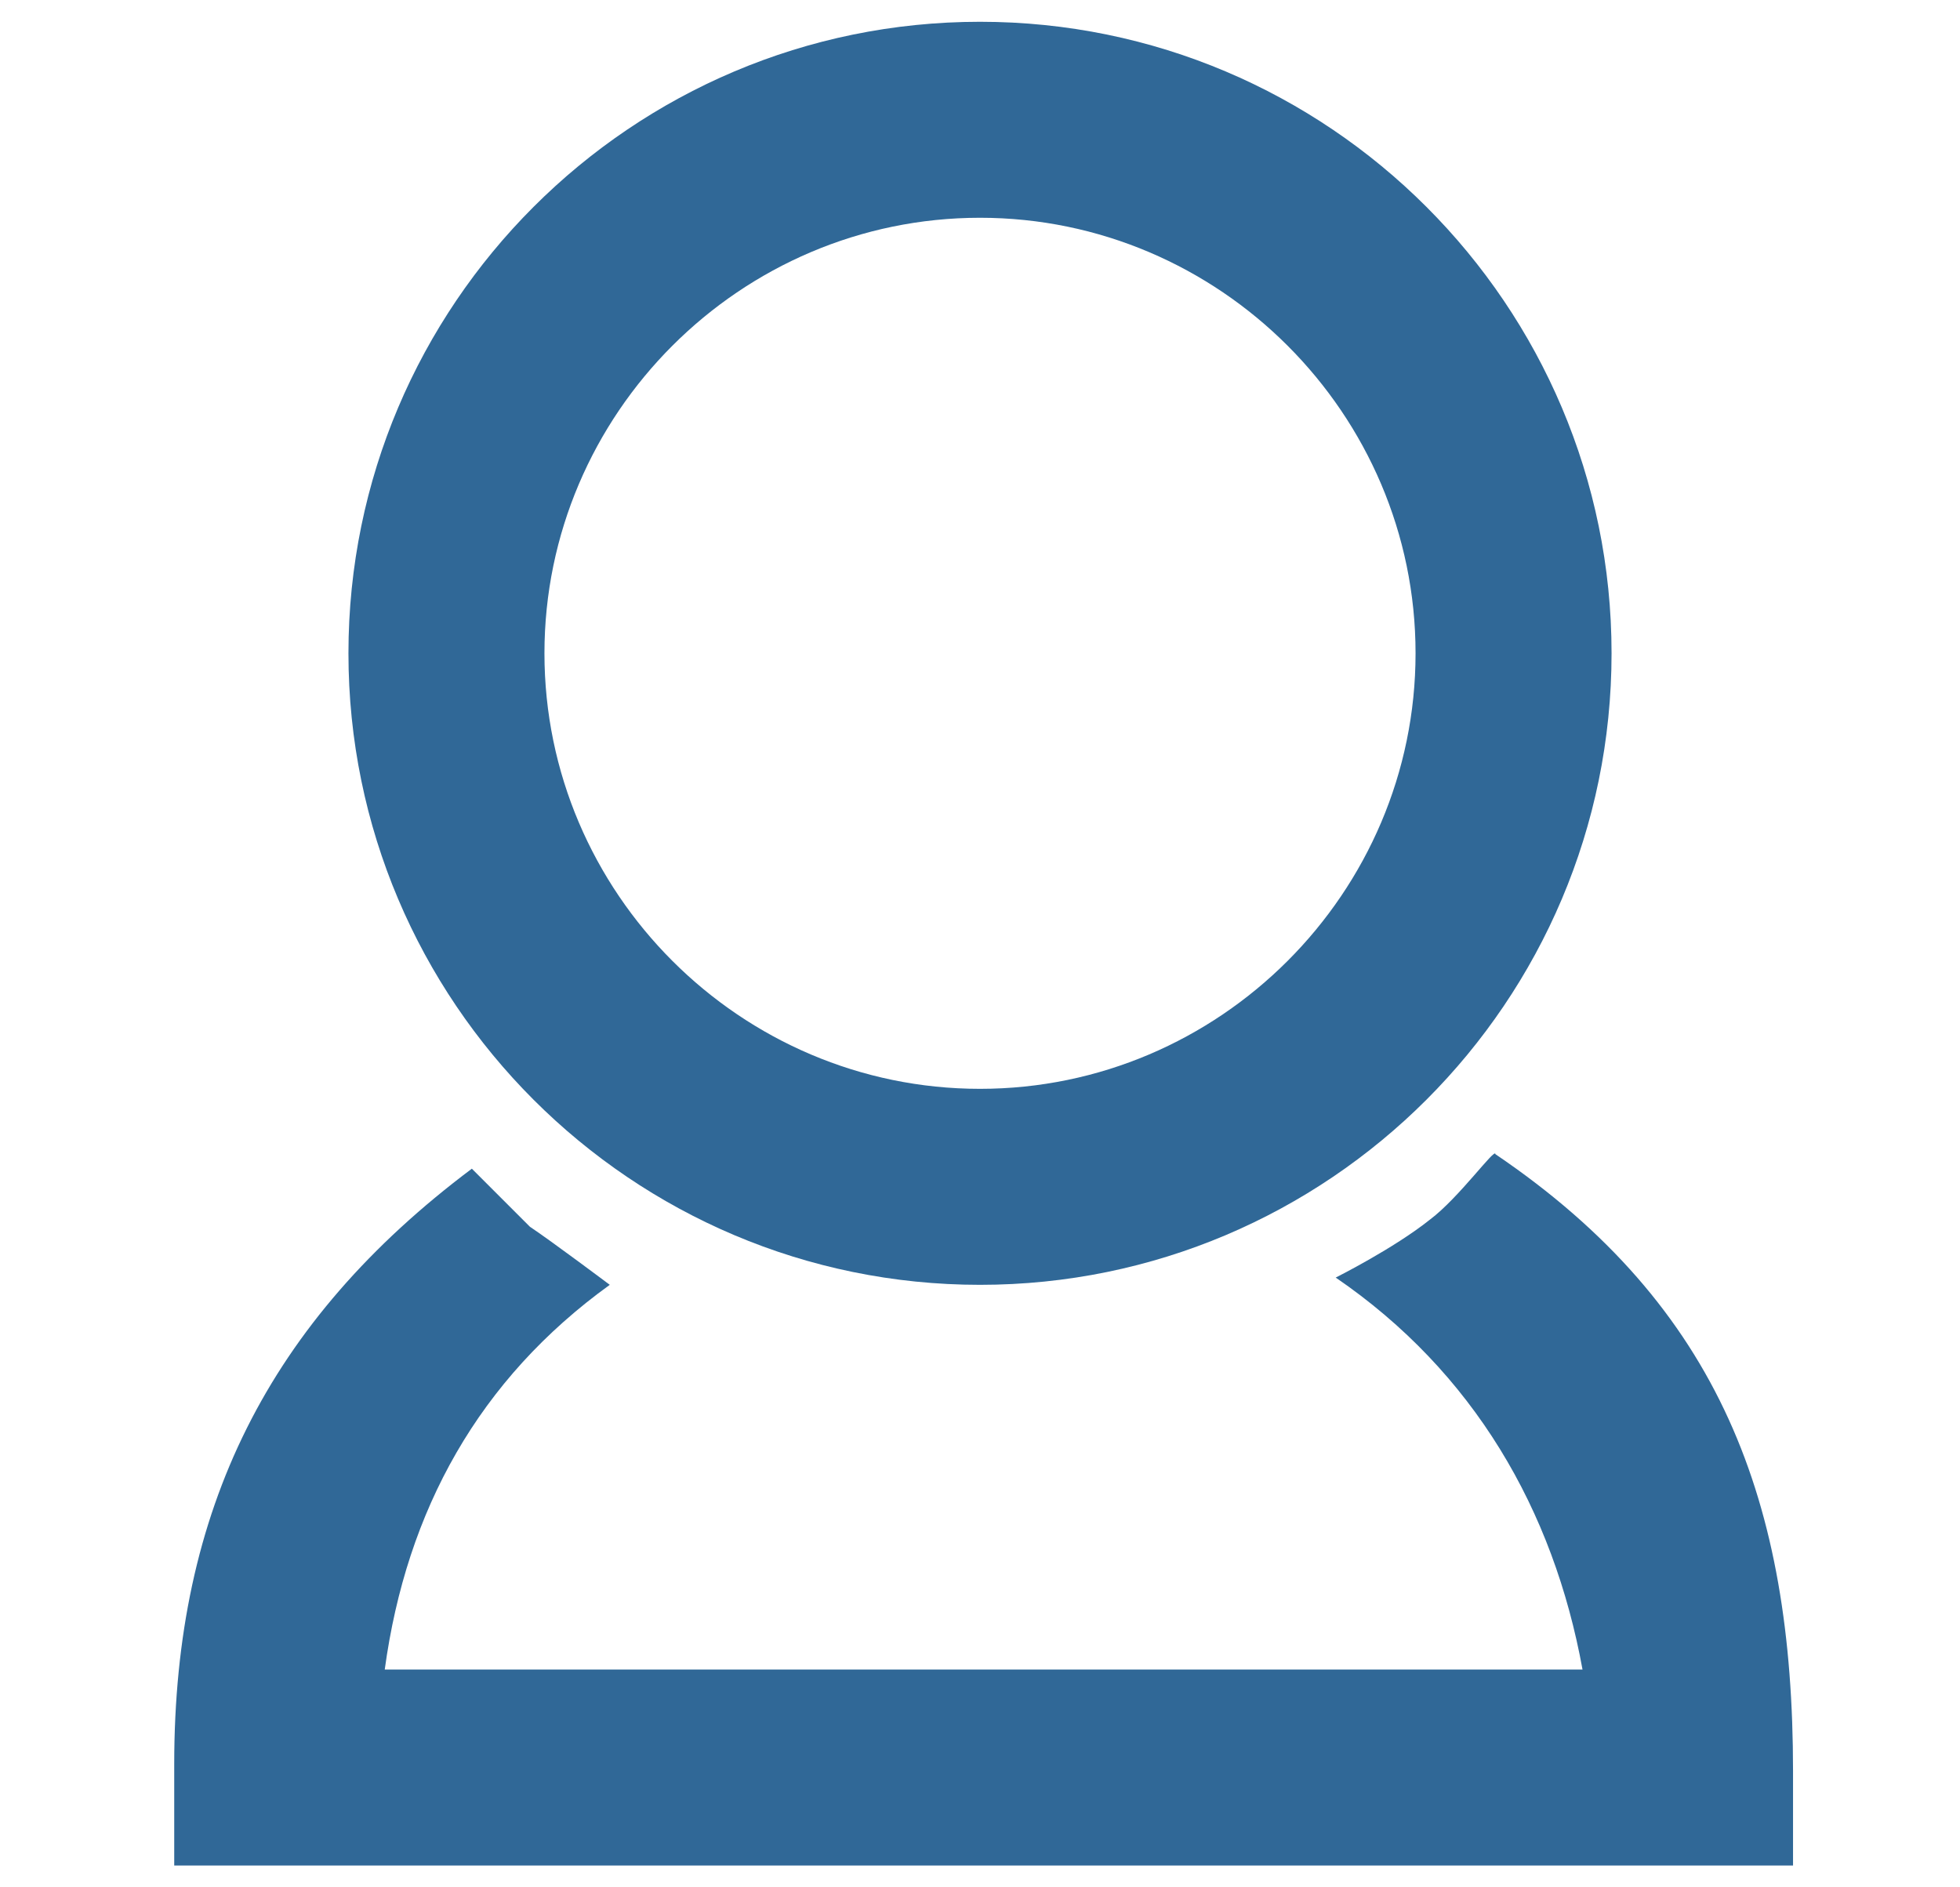 <?xml version="1.0" encoding="utf-8"?>
<!-- Generator: Adobe Illustrator 22.0.1, SVG Export Plug-In . SVG Version: 6.00 Build 0)  -->
<svg version="1.1" xmlns="http://www.w3.org/2000/svg" xmlns:xlink="http://www.w3.org/1999/xlink" x="0px" y="0px"
	 viewBox="0 0 27 26" style="enable-background:new 0 0 27 26;" xml:space="preserve">
<style type="text/css">
	.st0{display:none;}
	.st1{display:inline;}
	.st2{fill:#666666;}
	.st3{fill:#333333;}
	.st4{fill:none;stroke:#B3B3B3;stroke-width:6;stroke-miterlimit:10;}
	.st5{fill:#FFF200;}
	.st6{fill:#0072BC;}
	.st7{fill:none;}
	.st8{fill:#4D4D4D;}
	.st9{fill:#353A3D;}
	.st10{fill:#2E3335;}
	.st11{fill:#FFFFFF;stroke:#808080;stroke-width:0.911;stroke-miterlimit:10;}
	.st12{display:none;fill:none;stroke:#4D4D4D;stroke-width:1.659;stroke-miterlimit:10;}
	.st13{fill:none;stroke:#808080;stroke-width:2.696;stroke-miterlimit:10;}
	.st14{fill:#FFFFFF;stroke:#CCCCCC;stroke-width:0.581;stroke-miterlimit:10;}
	.st15{fill:#FFFFFF;stroke:#3ABF01;stroke-width:1.366;stroke-miterlimit:10;}
	.st16{fill:#3ABF01;}
	.st17{fill:#FA5A24;}
	.st18{fill:#FFEEE5;}
	.st19{display:none;fill:none;stroke:#306897;stroke-width:0.514;stroke-miterlimit:10;}
	.st20{display:none;fill:#306897;}
	.st21{display:none;fill:#808080;}
	.st22{fill:#FFFFFF;}
	.st23{fill:#F2F2F2;}
	.st24{opacity:0.8;}
	.st25{fill:#33698C;}
	.st26{opacity:0.8;fill:#FFFFFF;}
	.st27{fill:#4A7497;}
	.st28{display:none;fill:#FFFFFF;stroke:#999999;stroke-width:0.759;stroke-miterlimit:10;}
	.st29{fill:none;stroke:#FFFFFF;stroke-width:2;stroke-miterlimit:10;}
	.st30{fill:#FFFFFF;stroke:#999999;stroke-width:0.553;stroke-miterlimit:10;}
	.st31{fill:#999999;}
	.st32{clip-path:url(#SVGID_20_);}
	.st33{opacity:0.8;fill:#333333;}
	.st34{opacity:0.7;}
	.st35{fill:none;stroke:#FFFFFF;stroke-width:3;stroke-linecap:round;stroke-linejoin:round;stroke-miterlimit:10;}
	.st36{fill:url(#SVGID_21_);}
	.st37{fill:url(#SVGID_22_);}
	.st38{fill:url(#SVGID_23_);}
	.st39{fill:url(#SVGID_24_);}
	.st40{fill:url(#SVGID_25_);}
	.st41{fill:#B3B3B3;}
	.st42{fill:url(#SVGID_26_);}
	.st43{fill:url(#SVGID_27_);}
	.st44{fill:url(#SVGID_28_);}
	.st45{fill:url(#SVGID_29_);}
	.st46{fill:url(#SVGID_30_);}
	.st47{fill:url(#SVGID_31_);}
	.st48{fill:url(#SVGID_32_);}
	.st49{fill:url(#SVGID_33_);}
	.st50{fill:url(#SVGID_34_);}
	.st51{fill:url(#SVGID_35_);}
	.st52{fill:url(#SVGID_36_);}
	.st53{fill:url(#SVGID_37_);}
	.st54{fill:url(#SVGID_38_);}
	.st55{fill:url(#SVGID_39_);}
	.st56{fill:url(#SVGID_40_);}
	.st57{fill:url(#SVGID_41_);}
	.st58{fill:url(#SVGID_42_);}
	.st59{fill:url(#SVGID_43_);}
	.st60{fill:url(#SVGID_44_);}
	.st61{fill:url(#SVGID_45_);}
	.st62{fill:url(#SVGID_46_);}
	.st63{fill:url(#SVGID_47_);}
	.st64{fill:url(#SVGID_48_);}
	.st65{fill:url(#SVGID_49_);}
	.st66{fill:url(#SVGID_50_);}
	.st67{fill:url(#SVGID_51_);}
	.st68{fill:url(#SVGID_52_);}
	.st69{fill:url(#SVGID_53_);}
	.st70{fill:url(#SVGID_54_);}
	.st71{fill:url(#SVGID_55_);}
	.st72{fill:url(#SVGID_56_);}
	.st73{fill:url(#SVGID_57_);}
	.st74{fill:url(#SVGID_58_);}
	.st75{fill:url(#SVGID_59_);}
	.st76{fill:url(#SVGID_60_);}
	.st77{fill:url(#SVGID_61_);}
	.st78{fill:url(#SVGID_62_);}
	.st79{fill:url(#SVGID_63_);}
	.st80{fill:url(#SVGID_64_);}
	.st81{fill:url(#SVGID_65_);}
	.st82{fill:url(#SVGID_66_);}
	.st83{fill:url(#SVGID_67_);}
	.st84{fill:url(#SVGID_68_);}
	.st85{fill:url(#SVGID_69_);}
	.st86{fill:url(#SVGID_70_);}
	.st87{fill:url(#SVGID_71_);}
	.st88{fill:url(#SVGID_72_);}
	.st89{fill:url(#SVGID_73_);}
	.st90{fill:url(#SVGID_74_);}
	.st91{fill:url(#SVGID_75_);}
	.st92{fill:url(#SVGID_76_);}
	.st93{fill:url(#SVGID_77_);}
	.st94{fill:url(#SVGID_78_);}
	.st95{fill:url(#SVGID_79_);}
	.st96{fill:url(#SVGID_80_);}
	.st97{fill:url(#SVGID_81_);}
	.st98{fill:url(#SVGID_82_);}
	.st99{fill:url(#SVGID_83_);}
	.st100{fill:url(#SVGID_84_);}
	.st101{fill:url(#SVGID_85_);}
	.st102{fill:url(#SVGID_86_);}
	.st103{fill:url(#SVGID_87_);}
	.st104{fill:url(#SVGID_88_);}
	.st105{fill:url(#SVGID_89_);}
	.st106{fill:url(#SVGID_90_);}
	.st107{fill:url(#SVGID_91_);}
	.st108{fill:url(#SVGID_92_);}
	.st109{fill:url(#SVGID_93_);}
	.st110{fill:url(#SVGID_94_);}
	.st111{fill:url(#SVGID_95_);}
	.st112{fill:url(#SVGID_96_);}
	.st113{fill:url(#SVGID_97_);}
	.st114{fill:url(#SVGID_98_);}
	.st115{fill:url(#SVGID_99_);}
	.st116{fill:url(#SVGID_100_);}
	.st117{fill:url(#SVGID_101_);}
	.st118{fill:url(#SVGID_102_);}
	.st119{fill:url(#SVGID_103_);}
	.st120{fill:url(#SVGID_104_);}
	.st121{fill:url(#SVGID_105_);}
	.st122{fill:url(#SVGID_106_);}
	.st123{fill:url(#SVGID_107_);}
	.st124{fill:url(#SVGID_108_);}
	.st125{fill:url(#SVGID_109_);}
	.st126{fill:url(#SVGID_110_);}
	.st127{fill:url(#SVGID_111_);}
	.st128{fill:url(#SVGID_112_);}
	.st129{fill:url(#SVGID_113_);}
	.st130{fill:url(#SVGID_114_);}
	.st131{fill:url(#SVGID_115_);}
	.st132{fill:url(#SVGID_116_);}
	.st133{fill:url(#SVGID_117_);}
	.st134{fill:url(#SVGID_118_);}
	.st135{fill:url(#SVGID_119_);}
	.st136{fill:url(#SVGID_120_);}
	.st137{fill:url(#SVGID_121_);}
	.st138{fill:url(#SVGID_122_);}
	.st139{fill:url(#SVGID_123_);}
	.st140{fill:url(#SVGID_124_);}
	.st141{fill:url(#SVGID_125_);}
	.st142{fill:url(#SVGID_126_);}
	.st143{fill:url(#SVGID_127_);}
	.st144{fill:url(#SVGID_128_);}
	.st145{fill:url(#SVGID_129_);}
	.st146{fill:url(#SVGID_130_);}
	.st147{fill:url(#SVGID_131_);}
	.st148{fill:url(#SVGID_132_);}
	.st149{fill:url(#SVGID_133_);}
	.st150{fill:url(#SVGID_134_);}
	.st151{fill:url(#SVGID_135_);}
	.st152{fill:url(#SVGID_136_);}
	.st153{fill:url(#SVGID_137_);}
	.st154{fill:url(#SVGID_138_);}
	.st155{fill:url(#SVGID_139_);}
	.st156{fill:url(#SVGID_140_);}
	.st157{fill:url(#SVGID_141_);}
	.st158{fill:url(#SVGID_142_);}
	.st159{fill:url(#SVGID_143_);}
	.st160{fill:url(#SVGID_144_);}
	.st161{fill:url(#SVGID_145_);}
	.st162{fill:url(#SVGID_146_);}
	.st163{fill:url(#SVGID_147_);}
	.st164{fill:url(#SVGID_148_);}
	.st165{fill:url(#SVGID_149_);}
	.st166{fill:url(#SVGID_150_);}
	.st167{fill:url(#SVGID_151_);}
	.st168{fill:url(#SVGID_152_);}
	.st169{fill:url(#SVGID_153_);}
	.st170{fill:url(#SVGID_154_);}
	.st171{fill:url(#SVGID_155_);}
	.st172{fill:url(#SVGID_156_);}
	.st173{fill:url(#SVGID_157_);}
	.st174{fill:url(#SVGID_158_);}
	.st175{fill:url(#SVGID_159_);}
	.st176{fill:url(#SVGID_160_);}
	.st177{fill:url(#SVGID_161_);}
	.st178{fill:url(#SVGID_162_);}
	.st179{fill:url(#SVGID_163_);}
	.st180{fill:url(#SVGID_164_);}
	.st181{fill:url(#SVGID_165_);}
	.st182{fill:url(#SVGID_166_);}
	.st183{fill:url(#SVGID_167_);}
	.st184{fill:url(#SVGID_168_);}
	.st185{fill:url(#SVGID_169_);}
	.st186{fill:url(#SVGID_170_);}
	.st187{fill:url(#SVGID_171_);}
	.st188{fill:url(#SVGID_172_);}
	.st189{fill:url(#SVGID_173_);}
	.st190{fill:url(#SVGID_174_);}
	.st191{fill:url(#SVGID_175_);}
	.st192{fill:url(#SVGID_176_);}
	.st193{fill:url(#SVGID_177_);}
	.st194{fill:url(#SVGID_178_);}
	.st195{fill:url(#SVGID_179_);}
	.st196{fill:url(#SVGID_180_);}
	.st197{fill:url(#SVGID_181_);}
	.st198{fill:url(#SVGID_182_);}
	.st199{fill:url(#SVGID_183_);}
	.st200{fill:url(#SVGID_184_);}
	.st201{fill:url(#SVGID_185_);}
	.st202{fill:url(#SVGID_186_);}
	.st203{fill:url(#SVGID_187_);}
	.st204{fill:url(#SVGID_188_);}
	.st205{fill:url(#SVGID_189_);}
	.st206{fill:url(#SVGID_190_);}
	.st207{fill:url(#SVGID_191_);}
	.st208{fill:url(#SVGID_192_);}
	.st209{fill:url(#SVGID_193_);}
	.st210{fill:url(#SVGID_194_);}
	.st211{fill:url(#SVGID_195_);}
	.st212{fill:url(#SVGID_196_);}
	.st213{fill:url(#SVGID_197_);}
	.st214{fill:url(#SVGID_198_);}
	.st215{fill:url(#SVGID_199_);}
	.st216{fill:url(#SVGID_200_);}
	.st217{fill:url(#SVGID_201_);}
	.st218{fill:url(#SVGID_202_);}
	.st219{fill:url(#SVGID_203_);}
	.st220{fill:url(#SVGID_204_);}
	.st221{fill:url(#SVGID_205_);}
	.st222{fill:url(#SVGID_206_);}
	.st223{fill:url(#SVGID_207_);}
	.st224{fill:url(#SVGID_208_);}
	.st225{fill:url(#SVGID_209_);}
	.st226{fill:url(#SVGID_210_);}
	.st227{fill:url(#SVGID_211_);}
	.st228{fill:url(#SVGID_212_);}
	.st229{fill:url(#SVGID_213_);}
	.st230{fill:url(#SVGID_214_);}
	.st231{fill:url(#SVGID_215_);}
	.st232{fill:url(#SVGID_216_);}
	.st233{fill:url(#SVGID_217_);}
	.st234{fill:url(#SVGID_218_);}
	.st235{fill:url(#SVGID_219_);}
	.st236{fill:url(#SVGID_220_);}
	.st237{fill:url(#SVGID_221_);}
	.st238{fill:url(#SVGID_222_);}
	.st239{fill:url(#SVGID_223_);}
	.st240{fill:url(#SVGID_224_);}
	.st241{fill:url(#SVGID_225_);}
	.st242{fill:url(#SVGID_226_);}
	.st243{fill:url(#SVGID_227_);}
	.st244{fill:url(#SVGID_228_);}
	.st245{fill:url(#SVGID_229_);}
	.st246{fill:url(#SVGID_230_);}
	.st247{fill:url(#SVGID_231_);}
	.st248{fill:url(#SVGID_232_);}
	.st249{fill:url(#SVGID_233_);}
	.st250{fill:url(#SVGID_234_);}
	.st251{fill:#306897;}
	.st252{fill:url(#SVGID_235_);}
	.st253{fill:url(#SVGID_236_);}
	.st254{fill:url(#SVGID_237_);}
	.st255{fill:url(#SVGID_238_);}
	.st256{fill:url(#SVGID_239_);}
	.st257{fill:url(#SVGID_240_);}
	.st258{fill:url(#SVGID_241_);}
	.st259{fill:url(#SVGID_242_);}
	.st260{fill:url(#SVGID_243_);}
	.st261{fill:url(#SVGID_244_);}
	.st262{fill:url(#SVGID_245_);}
	.st263{fill:url(#SVGID_246_);}
	.st264{fill:url(#SVGID_247_);}
	.st265{fill:url(#SVGID_248_);}
	.st266{fill:url(#SVGID_249_);}
	.st267{fill:url(#SVGID_250_);}
	.st268{fill:url(#SVGID_251_);}
	.st269{fill:url(#SVGID_252_);}
	.st270{fill:url(#SVGID_253_);}
	.st271{fill:url(#SVGID_254_);}
	.st272{fill:url(#SVGID_255_);}
	.st273{fill:url(#SVGID_256_);}
	.st274{fill:url(#SVGID_257_);}
	.st275{fill:url(#SVGID_258_);}
	.st276{fill:url(#SVGID_259_);}
	.st277{fill:url(#SVGID_260_);}
	.st278{fill:url(#SVGID_261_);}
	.st279{fill:url(#SVGID_262_);}
	.st280{fill:url(#SVGID_263_);}
	.st281{fill:url(#SVGID_264_);}
	.st282{fill:url(#SVGID_265_);}
	.st283{fill:url(#SVGID_266_);}
	.st284{fill:url(#SVGID_267_);}
	.st285{fill:url(#SVGID_268_);}
	.st286{fill:url(#SVGID_269_);}
	.st287{fill:url(#SVGID_270_);}
	.st288{fill:url(#SVGID_271_);}
	.st289{fill:url(#SVGID_272_);}
	.st290{fill:url(#SVGID_273_);}
	.st291{fill:url(#SVGID_274_);}
	.st292{fill:url(#SVGID_275_);}
	.st293{fill:url(#SVGID_276_);}
	.st294{fill:url(#SVGID_277_);}
	.st295{fill:url(#SVGID_278_);}
	.st296{fill:url(#SVGID_279_);}
	.st297{fill:#FFFFFF;stroke:#3ABF01;stroke-width:1.558;stroke-miterlimit:10;}
	.st298{fill:#FFFFFF;stroke:#0072BC;stroke-width:1.558;stroke-miterlimit:10;}
	.st299{fill:none;stroke:#808080;stroke-width:2;stroke-miterlimit:10;}
	.st300{display:inline;fill:#FFFFFF;}
	.st301{fill:#C1272D;}
	.st302{display:inline;fill:#306897;}
	.st303{display:inline;fill:none;stroke:#306897;stroke-width:0.51;stroke-miterlimit:10;}
	.st304{fill:#E6E6E6;}
	.st305{display:inline;fill:#E6E6E6;}
	.st306{fill:none;stroke:#0072BC;stroke-width:3;stroke-miterlimit:10;}
	.st307{fill:#FFFFFF;stroke:#0072BC;stroke-width:1.57;stroke-miterlimit:10;}
	.st308{fill:#EEF3F7;}
	.st309{fill:#245A9B;}
	.st310{fill-rule:evenodd;clip-rule:evenodd;fill:#FFFFFF;}
	.st311{fill:#FFFFFF;stroke:#CCCCCC;stroke-width:0.759;stroke-miterlimit:10;}
	.st312{display:none;fill:#FFFFFF;stroke:#999999;stroke-width:1.43;stroke-miterlimit:10;}
	.st313{fill:none;stroke:#FFFFFF;stroke-width:3.766;stroke-miterlimit:10;}
	.st314{fill:#FFFFFF;stroke:#CCCCCC;stroke-miterlimit:10;}
	.st315{fill:none;stroke:#808080;stroke-width:0.533;stroke-miterlimit:10;}
	.st316{fill:#FFFFFF;stroke:#808080;stroke-width:0.549;stroke-miterlimit:10;}
	.st317{fill:#CEDAE2;}
	.st318{fill:none;stroke:#F2F2F2;stroke-width:1.464;stroke-linecap:round;stroke-linejoin:round;stroke-miterlimit:10;}
	.st319{display:inline;fill:#FFFFFF;stroke:#808080;stroke-width:0.549;stroke-miterlimit:10;}
	.st320{display:inline;fill:#0072BC;}
	.st321{fill:none;stroke:#FFFFFF;stroke-width:4.824;stroke-linecap:round;stroke-linejoin:round;stroke-miterlimit:10;}
	.st322{fill:none;stroke:#FFFFFF;stroke-linecap:round;stroke-linejoin:round;stroke-miterlimit:10;}
	.st323{fill:#FFFFFF;stroke:#0072BC;stroke-miterlimit:10;}
	.st324{fill:none;stroke:#0072BC;stroke-linecap:round;stroke-linejoin:round;stroke-miterlimit:10;}
	.st325{display:inline;fill:none;stroke:#B3B3B3;stroke-width:6;stroke-miterlimit:10;}
	.st326{fill:#FFFFFF;stroke:#CCCCCC;stroke-width:0.598;stroke-miterlimit:10;}
	.st327{fill:url(#SVGID_342_);}
	.st328{fill:url(#SVGID_343_);}
	.st329{fill:url(#SVGID_344_);}
	.st330{fill:url(#SVGID_345_);}
	.st331{fill:url(#SVGID_346_);}
	.st332{fill:url(#SVGID_347_);}
	.st333{fill:url(#SVGID_348_);}
	.st334{fill:url(#SVGID_349_);}
	.st335{fill:url(#SVGID_350_);}
	.st336{fill:url(#SVGID_351_);}
	.st337{fill:url(#SVGID_352_);}
	.st338{fill:url(#SVGID_353_);}
	.st339{fill:url(#SVGID_354_);}
	.st340{fill:url(#SVGID_355_);}
	.st341{fill:url(#SVGID_356_);}
	.st342{fill:url(#SVGID_357_);}
	.st343{fill:url(#SVGID_358_);}
	.st344{fill:url(#SVGID_359_);}
	.st345{fill:url(#SVGID_360_);}
	.st346{fill:url(#SVGID_361_);}
	.st347{fill:url(#SVGID_362_);}
	.st348{fill:url(#SVGID_363_);}
	.st349{fill:url(#SVGID_364_);}
	.st350{fill:url(#SVGID_365_);}
	.st351{fill:url(#SVGID_366_);}
	.st352{fill:url(#SVGID_367_);}
	.st353{fill:url(#SVGID_368_);}
	.st354{fill:url(#SVGID_369_);}
	.st355{fill:url(#SVGID_370_);}
	.st356{fill:url(#SVGID_371_);}
	.st357{fill:url(#SVGID_372_);}
	.st358{fill:url(#SVGID_373_);}
	.st359{fill:url(#SVGID_374_);}
	.st360{fill:url(#SVGID_375_);}
	.st361{fill:#FFFFFF;stroke:#3ABF01;stroke-width:0.924;stroke-miterlimit:10;}
	.st362{fill:#FFFFFF;stroke:#0072BC;stroke-width:0.924;stroke-miterlimit:10;}
	.st363{fill:url(#SVGID_378_);}
	.st364{fill:url(#SVGID_379_);}
	.st365{fill:url(#SVGID_380_);}
	.st366{fill:url(#SVGID_381_);}
	.st367{fill:url(#SVGID_382_);}
	.st368{fill:url(#SVGID_383_);}
	.st369{fill:url(#SVGID_384_);}
	.st370{fill:url(#SVGID_385_);}
	.st371{fill:url(#SVGID_386_);}
	.st372{fill:url(#SVGID_387_);}
	.st373{fill:url(#SVGID_388_);}
	.st374{fill:url(#SVGID_389_);}
	.st375{fill:url(#SVGID_390_);}
	.st376{fill:url(#SVGID_391_);}
	.st377{fill:url(#SVGID_392_);}
	.st378{fill:url(#SVGID_393_);}
	.st379{fill:url(#SVGID_394_);}
	.st380{fill:url(#SVGID_395_);}
	.st381{fill:url(#SVGID_396_);}
	.st382{fill:url(#SVGID_397_);}
	.st383{fill:url(#SVGID_398_);}
	.st384{fill:url(#SVGID_399_);}
	.st385{fill:url(#SVGID_400_);}
	.st386{fill:url(#SVGID_401_);}
	.st387{fill:url(#SVGID_402_);}
	.st388{fill:url(#SVGID_403_);}
	.st389{fill:url(#SVGID_404_);}
	.st390{fill:url(#SVGID_405_);}
	.st391{fill:url(#SVGID_406_);}
	.st392{fill:url(#SVGID_407_);}
	.st393{fill:url(#SVGID_408_);}
	.st394{fill:url(#SVGID_409_);}
	.st395{fill:url(#SVGID_410_);}
	.st396{fill:url(#SVGID_411_);}
	.st397{display:inline;opacity:0.8;fill:#333333;}
	.st398{fill:url(#SVGID_414_);}
	.st399{fill:url(#SVGID_415_);}
	.st400{fill:url(#SVGID_416_);}
	.st401{fill:url(#SVGID_417_);}
	.st402{fill:url(#SVGID_418_);}
	.st403{fill:url(#SVGID_419_);}
	.st404{fill:url(#SVGID_420_);}
	.st405{fill:url(#SVGID_421_);}
	.st406{fill:url(#SVGID_422_);}
	.st407{fill:url(#SVGID_423_);}
	.st408{fill:url(#SVGID_424_);}
	.st409{fill:url(#SVGID_425_);}
	.st410{fill:url(#SVGID_426_);}
	.st411{fill:url(#SVGID_427_);}
	.st412{fill:url(#SVGID_428_);}
	.st413{fill:url(#SVGID_429_);}
	.st414{fill:url(#SVGID_430_);}
	.st415{fill:url(#SVGID_431_);}
	.st416{fill:url(#SVGID_432_);}
	.st417{fill:url(#SVGID_433_);}
	.st418{fill:url(#SVGID_434_);}
	.st419{fill:url(#SVGID_435_);}
	.st420{fill:url(#SVGID_436_);}
	.st421{fill:url(#SVGID_437_);}
	.st422{fill:url(#SVGID_438_);}
	.st423{fill:url(#SVGID_439_);}
	.st424{fill:url(#SVGID_440_);}
	.st425{fill:url(#SVGID_441_);}
	.st426{fill:url(#SVGID_442_);}
	.st427{fill:url(#SVGID_443_);}
	.st428{fill:url(#SVGID_444_);}
	.st429{fill:url(#SVGID_445_);}
	.st430{fill:url(#SVGID_446_);}
	.st431{fill:url(#SVGID_447_);}
	.st432{fill:url(#SVGID_450_);}
	.st433{fill:url(#SVGID_451_);}
	.st434{fill:url(#SVGID_452_);}
	.st435{fill:url(#SVGID_453_);}
	.st436{fill:url(#SVGID_454_);}
	.st437{fill:url(#SVGID_455_);}
	.st438{fill:url(#SVGID_456_);}
	.st439{fill:url(#SVGID_457_);}
	.st440{fill:url(#SVGID_458_);}
	.st441{fill:url(#SVGID_459_);}
	.st442{fill:url(#SVGID_460_);}
	.st443{fill:url(#SVGID_461_);}
	.st444{fill:url(#SVGID_462_);}
	.st445{fill:url(#SVGID_463_);}
	.st446{fill:url(#SVGID_464_);}
	.st447{fill:url(#SVGID_465_);}
	.st448{fill:url(#SVGID_466_);}
	.st449{fill:url(#SVGID_467_);}
	.st450{fill:url(#SVGID_468_);}
	.st451{fill:url(#SVGID_469_);}
	.st452{fill:url(#SVGID_470_);}
	.st453{fill:url(#SVGID_471_);}
	.st454{fill:url(#SVGID_472_);}
	.st455{fill:url(#SVGID_473_);}
	.st456{fill:url(#SVGID_474_);}
	.st457{fill:url(#SVGID_475_);}
	.st458{fill:url(#SVGID_476_);}
	.st459{fill:url(#SVGID_477_);}
	.st460{fill:url(#SVGID_478_);}
	.st461{fill:url(#SVGID_479_);}
	.st462{fill:url(#SVGID_480_);}
	.st463{fill:url(#SVGID_481_);}
	.st464{fill:url(#SVGID_482_);}
	.st465{fill:url(#SVGID_483_);}
	.st466{fill:url(#SVGID_486_);}
	.st467{fill:url(#SVGID_487_);}
	.st468{fill:url(#SVGID_488_);}
	.st469{fill:url(#SVGID_489_);}
	.st470{fill:url(#SVGID_490_);}
	.st471{fill:url(#SVGID_491_);}
	.st472{fill:url(#SVGID_492_);}
	.st473{fill:url(#SVGID_493_);}
	.st474{fill:url(#SVGID_494_);}
	.st475{fill:url(#SVGID_495_);}
	.st476{fill:url(#SVGID_496_);}
	.st477{fill:url(#SVGID_497_);}
	.st478{fill:url(#SVGID_498_);}
	.st479{fill:url(#SVGID_499_);}
	.st480{fill:url(#SVGID_500_);}
	.st481{fill:url(#SVGID_501_);}
	.st482{fill:url(#SVGID_502_);}
	.st483{fill:url(#SVGID_503_);}
	.st484{fill:url(#SVGID_504_);}
	.st485{fill:url(#SVGID_505_);}
	.st486{fill:url(#SVGID_506_);}
	.st487{fill:url(#SVGID_507_);}
	.st488{fill:url(#SVGID_508_);}
	.st489{fill:url(#SVGID_509_);}
	.st490{fill:url(#SVGID_510_);}
	.st491{fill:url(#SVGID_511_);}
	.st492{fill:url(#SVGID_512_);}
	.st493{fill:url(#SVGID_513_);}
	.st494{fill:url(#SVGID_514_);}
	.st495{fill:url(#SVGID_515_);}
	.st496{fill:url(#SVGID_516_);}
	.st497{fill:url(#SVGID_517_);}
	.st498{fill:url(#SVGID_518_);}
	.st499{fill:url(#SVGID_519_);}
	.st500{fill:url(#SVGID_522_);}
	.st501{fill:url(#SVGID_523_);}
	.st502{fill:url(#SVGID_524_);}
	.st503{fill:url(#SVGID_525_);}
	.st504{fill:url(#SVGID_526_);}
	.st505{fill:url(#SVGID_527_);}
	.st506{fill:url(#SVGID_528_);}
	.st507{fill:url(#SVGID_529_);}
	.st508{fill:url(#SVGID_530_);}
	.st509{fill:url(#SVGID_531_);}
	.st510{fill:url(#SVGID_532_);}
	.st511{fill:url(#SVGID_533_);}
	.st512{fill:url(#SVGID_534_);}
	.st513{fill:url(#SVGID_535_);}
	.st514{fill:url(#SVGID_536_);}
	.st515{fill:url(#SVGID_537_);}
	.st516{fill:url(#SVGID_538_);}
	.st517{fill:url(#SVGID_539_);}
	.st518{fill:url(#SVGID_540_);}
	.st519{fill:url(#SVGID_541_);}
	.st520{fill:url(#SVGID_542_);}
	.st521{fill:url(#SVGID_543_);}
	.st522{fill:url(#SVGID_544_);}
	.st523{fill:url(#SVGID_545_);}
	.st524{fill:url(#SVGID_546_);}
	.st525{fill:url(#SVGID_547_);}
	.st526{fill:url(#SVGID_548_);}
	.st527{fill:url(#SVGID_549_);}
	.st528{fill:url(#SVGID_550_);}
	.st529{fill:url(#SVGID_551_);}
	.st530{fill:url(#SVGID_552_);}
	.st531{fill:url(#SVGID_553_);}
	.st532{fill:url(#SVGID_554_);}
	.st533{fill:url(#SVGID_555_);}
	.st534{fill:url(#SVGID_558_);}
	.st535{fill:url(#SVGID_559_);}
	.st536{fill:url(#SVGID_560_);}
	.st537{fill:url(#SVGID_561_);}
	.st538{fill:url(#SVGID_562_);}
	.st539{fill:url(#SVGID_563_);}
	.st540{fill:url(#SVGID_564_);}
	.st541{fill:url(#SVGID_565_);}
	.st542{fill:url(#SVGID_566_);}
	.st543{fill:url(#SVGID_567_);}
	.st544{fill:url(#SVGID_568_);}
	.st545{fill:url(#SVGID_569_);}
	.st546{fill:url(#SVGID_570_);}
	.st547{fill:url(#SVGID_571_);}
	.st548{fill:url(#SVGID_572_);}
	.st549{fill:url(#SVGID_573_);}
	.st550{fill:url(#SVGID_574_);}
	.st551{fill:url(#SVGID_575_);}
	.st552{fill:url(#SVGID_576_);}
	.st553{fill:url(#SVGID_577_);}
	.st554{fill:url(#SVGID_578_);}
	.st555{fill:url(#SVGID_579_);}
	.st556{fill:url(#SVGID_580_);}
	.st557{fill:url(#SVGID_581_);}
	.st558{fill:url(#SVGID_582_);}
	.st559{fill:url(#SVGID_583_);}
	.st560{fill:url(#SVGID_584_);}
	.st561{fill:url(#SVGID_585_);}
	.st562{fill:url(#SVGID_586_);}
	.st563{fill:url(#SVGID_587_);}
	.st564{fill:url(#SVGID_588_);}
	.st565{fill:url(#SVGID_589_);}
	.st566{fill:url(#SVGID_590_);}
	.st567{fill:url(#SVGID_591_);}
	.st568{fill:url(#SVGID_594_);}
	.st569{fill:url(#SVGID_595_);}
	.st570{fill:url(#SVGID_596_);}
	.st571{fill:url(#SVGID_597_);}
	.st572{fill:url(#SVGID_598_);}
	.st573{fill:url(#SVGID_599_);}
	.st574{fill:url(#SVGID_600_);}
	.st575{fill:url(#SVGID_601_);}
	.st576{fill:url(#SVGID_602_);}
	.st577{fill:url(#SVGID_603_);}
	.st578{fill:url(#SVGID_604_);}
	.st579{fill:url(#SVGID_605_);}
	.st580{fill:url(#SVGID_606_);}
	.st581{fill:url(#SVGID_607_);}
	.st582{fill:url(#SVGID_608_);}
	.st583{fill:url(#SVGID_609_);}
	.st584{fill:url(#SVGID_610_);}
	.st585{fill:url(#SVGID_611_);}
	.st586{fill:url(#SVGID_612_);}
	.st587{fill:url(#SVGID_613_);}
	.st588{fill:url(#SVGID_614_);}
	.st589{fill:url(#SVGID_615_);}
	.st590{fill:url(#SVGID_616_);}
	.st591{fill:url(#SVGID_617_);}
	.st592{fill:url(#SVGID_618_);}
	.st593{fill:url(#SVGID_619_);}
	.st594{fill:url(#SVGID_620_);}
	.st595{fill:url(#SVGID_621_);}
	.st596{fill:url(#SVGID_622_);}
	.st597{fill:url(#SVGID_623_);}
	.st598{fill:url(#SVGID_624_);}
	.st599{fill:url(#SVGID_625_);}
	.st600{fill:url(#SVGID_626_);}
	.st601{fill:url(#SVGID_627_);}
	.st602{fill:none;stroke:#306897;stroke-width:0.75;stroke-linecap:round;stroke-linejoin:round;stroke-miterlimit:10;}
	.st603{fill:none;stroke:#CCCCCC;stroke-width:6;stroke-miterlimit:10;}
	.st604{display:none;fill:#F56A8D;}
	.st605{display:inline;fill:#29ABE2;}
	.st606{display:none;fill:#FFB03B;}
	.st607{display:inline;fill:#00A99D;}
	.st608{display:none;fill:#2B8AC7;}
	.st609{display:inline;fill:#FFFFFF;stroke:#CCCCCC;stroke-width:0.564;stroke-miterlimit:10;}
	.st610{fill:#CCE3F2;}
	.st611{fill:#808080;}
	.st612{fill:#F15A24;}
	.st613{fill:#338EC9;}
	.st614{fill:#0090A4;}
	.st615{fill:none;stroke:#999999;stroke-width:0.75;stroke-linecap:round;stroke-linejoin:round;stroke-miterlimit:10;}
	.st616{fill:#FFFFFF;stroke:#CCCCCC;stroke-width:0.564;stroke-miterlimit:10;}
	.st617{display:none;fill:#0072BC;}
	.st618{fill:#EBEBEB;}
	.st619{fill:#E1E1E1;}
	.st620{display:inline;fill:#FFFFFF;stroke:#CCCCCC;stroke-miterlimit:10;}
	.st621{fill:none;stroke:#808080;stroke-width:2.188;stroke-miterlimit:10;}
	.st622{fill:none;stroke:#CCCCCC;stroke-width:1.119;stroke-miterlimit:10;}
	.st623{display:none;fill:#FFFFFF;}
	.st624{display:none;fill:#FFF200;}
	.st625{filter:url(#Adobe_OpacityMaskFilter);}
	.st626{clip-path:url(#SVGID_675_);fill:url(#SVGID_677_);}
	.st627{display:none;clip-path:url(#SVGID_675_);}
	.st628{display:inline;fill:none;stroke:#FFFFFF;stroke-width:3;stroke-linecap:round;stroke-linejoin:round;stroke-miterlimit:10;}
	.st629{clip-path:url(#SVGID_675_);}
	.st630{fill:#FFFFFF;stroke:#CCCCCC;stroke-width:1.119;stroke-miterlimit:10;}
	.st631{fill:#0064AF;}
	.st632{fill:none;stroke:#FFFFFF;stroke-width:5.47;stroke-linecap:round;stroke-linejoin:round;stroke-miterlimit:10;}
	.st633{fill:#3BB3CA;}
	.st634{fill:none;stroke:#FFFFFF;stroke-width:5;stroke-linecap:round;stroke-linejoin:round;stroke-miterlimit:10;}
	.st635{display:none;fill:none;stroke:#009BD2;stroke-width:0.709;stroke-miterlimit:10;}
	.st636{display:none;fill:none;stroke:#3BB3CA;stroke-width:1.418;stroke-miterlimit:10;}
	.st637{fill:#FFB84D;}
	.st638{display:none;opacity:0.8;clip-path:url(#SVGID_679_);fill:#333333;}
	.st639{display:none;clip-path:url(#SVGID_679_);}
	.st640{fill:none;stroke:#FFFFFF;stroke-width:1.086;stroke-miterlimit:10;}
	.st641{fill:none;stroke:#FFFFFF;stroke-width:2.171;stroke-miterlimit:10;}
	.st642{opacity:0.9;fill:#FFFFFF;stroke:#CCCCCC;stroke-width:0.553;stroke-miterlimit:10;}
	.st643{fill:none;stroke:#4D4D4D;stroke-width:0.75;stroke-miterlimit:10;}
	.st644{fill:#FFFFFF;stroke:#D6E1EA;stroke-miterlimit:10;}
	.st645{fill:none;stroke:#D6E1EA;stroke-miterlimit:10;}
	.st646{fill:#E3F0FA;}
	.st647{display:inline;fill:#FFFFFF;stroke:#D6E1EA;stroke-miterlimit:10;}
	.st648{display:inline;fill:#E3F0FA;}
	.st649{display:none;fill:none;stroke:#3068CE;stroke-width:3;stroke-miterlimit:10;}
	.st650{display:inline;fill:none;stroke:#D6E1EA;stroke-width:2.192;stroke-miterlimit:10;}
	.st651{display:inline;fill:none;}
	.st652{display:none;fill:#FFFFFF;stroke:#D6E1EA;stroke-miterlimit:10;}
	.st653{display:none;fill:#E3F0FA;}
	.st654{fill:url(#SVGID_686_);}
	.st655{fill:url(#SVGID_687_);}
	.st656{fill:url(#SVGID_688_);}
	.st657{fill:url(#SVGID_689_);}
	.st658{fill:url(#SVGID_690_);}
	.st659{fill:url(#SVGID_691_);}
	.st660{fill:url(#SVGID_692_);}
	.st661{fill:url(#SVGID_693_);}
	.st662{fill:url(#SVGID_694_);}
	.st663{fill:url(#SVGID_695_);}
	.st664{fill:url(#SVGID_696_);}
	.st665{fill:url(#SVGID_697_);}
	.st666{fill:url(#SVGID_698_);}
	.st667{fill:url(#SVGID_699_);}
	.st668{fill:url(#SVGID_700_);}
	.st669{fill:url(#SVGID_701_);}
	.st670{fill:url(#SVGID_702_);}
	.st671{fill:url(#SVGID_703_);}
	.st672{fill:url(#SVGID_704_);}
	.st673{fill:url(#SVGID_705_);}
	.st674{fill:url(#SVGID_706_);}
	.st675{fill:url(#SVGID_707_);}
	.st676{fill:url(#SVGID_708_);}
	.st677{fill:url(#SVGID_709_);}
	.st678{fill:url(#SVGID_710_);}
	.st679{fill:url(#SVGID_711_);}
	.st680{fill:url(#SVGID_712_);}
	.st681{fill:url(#SVGID_713_);}
	.st682{fill:url(#SVGID_714_);}
	.st683{fill:url(#SVGID_715_);}
	.st684{fill:url(#SVGID_716_);}
	.st685{fill:url(#SVGID_717_);}
	.st686{fill:url(#SVGID_718_);}
	.st687{fill:url(#SVGID_719_);}
	.st688{fill:url(#SVGID_720_);}
	.st689{fill:url(#SVGID_721_);}
	.st690{fill:url(#SVGID_722_);}
	.st691{fill:url(#SVGID_723_);}
	.st692{fill:url(#SVGID_724_);}
	.st693{fill:url(#SVGID_725_);}
	.st694{fill:url(#SVGID_726_);}
	.st695{fill:url(#SVGID_727_);}
	.st696{fill:url(#SVGID_728_);}
	.st697{fill:url(#SVGID_729_);}
	.st698{fill:url(#SVGID_730_);}
	.st699{fill:url(#SVGID_731_);}
	.st700{fill:url(#SVGID_732_);}
	.st701{fill:url(#SVGID_733_);}
	.st702{fill:url(#SVGID_734_);}
	.st703{fill:url(#SVGID_735_);}
	.st704{fill:url(#SVGID_736_);}
	.st705{fill:url(#SVGID_737_);}
	.st706{fill:url(#SVGID_738_);}
	.st707{fill:url(#SVGID_739_);}
	.st708{fill:url(#SVGID_740_);}
	.st709{fill:url(#SVGID_741_);}
	.st710{fill:url(#SVGID_742_);}
	.st711{fill:url(#SVGID_743_);}
	.st712{fill:url(#SVGID_744_);}
	.st713{fill:url(#SVGID_745_);}
	.st714{fill:url(#SVGID_746_);}
	.st715{fill:url(#SVGID_747_);}
	.st716{fill:url(#SVGID_748_);}
	.st717{fill:url(#SVGID_749_);}
	.st718{fill:url(#SVGID_750_);}
	.st719{fill:url(#SVGID_751_);}
	.st720{fill:url(#SVGID_752_);}
	.st721{fill:url(#SVGID_753_);}
	.st722{fill:url(#SVGID_754_);}
	.st723{fill:url(#SVGID_755_);}
	.st724{fill:url(#SVGID_756_);}
	.st725{fill:url(#SVGID_757_);}
	.st726{fill:url(#SVGID_758_);}
	.st727{fill:url(#SVGID_759_);}
	.st728{fill:url(#SVGID_760_);}
	.st729{fill:url(#SVGID_761_);}
	.st730{fill:url(#SVGID_762_);}
	.st731{fill:url(#SVGID_763_);}
	.st732{fill:url(#SVGID_764_);}
	.st733{fill:url(#SVGID_765_);}
	.st734{fill:url(#SVGID_766_);}
	.st735{fill:url(#SVGID_767_);}
	.st736{fill:url(#SVGID_768_);}
	.st737{fill:url(#SVGID_769_);}
	.st738{fill:url(#SVGID_770_);}
	.st739{fill:url(#SVGID_771_);}
	.st740{fill:url(#SVGID_772_);}
	.st741{fill:url(#SVGID_773_);}
	.st742{fill:url(#SVGID_774_);}
	.st743{fill:url(#SVGID_775_);}
	.st744{fill:url(#SVGID_776_);}
	.st745{fill:url(#SVGID_777_);}
	.st746{fill:url(#SVGID_778_);}
	.st747{fill:url(#SVGID_779_);}
	.st748{fill:url(#SVGID_780_);}
	.st749{fill:url(#SVGID_781_);}
	.st750{fill:url(#SVGID_782_);}
	.st751{fill:url(#SVGID_783_);}
	.st752{fill:url(#SVGID_784_);}
	.st753{fill:url(#SVGID_785_);}
	.st754{fill:url(#SVGID_786_);}
	.st755{fill:url(#SVGID_787_);}
	.st756{fill:none;stroke:#FFFFFF;stroke-width:2.925;stroke-miterlimit:10;}
	.st757{opacity:0.5;clip-path:url(#SVGID_789_);fill:url(#SVGID_790_);}
	.st758{clip-path:url(#SVGID_789_);fill:url(#SVGID_791_);}
	.st759{opacity:0.6;clip-path:url(#SVGID_789_);fill:#00A99D;}
	.st760{clip-path:url(#SVGID_789_);fill:url(#SVGID_792_);}
	.st761{clip-path:url(#SVGID_789_);fill:url(#SVGID_793_);}
	.st762{clip-path:url(#SVGID_789_);fill:url(#SVGID_794_);}
	.st763{clip-path:url(#SVGID_789_);fill:url(#SVGID_795_);}
	.st764{fill:none;stroke:#808080;stroke-width:0.903;stroke-miterlimit:10;}
	.st765{fill:none;stroke:#FFFFFF;stroke-width:0.5;stroke-miterlimit:10;}
	.st766{fill:#FFFFFF;stroke:#999999;stroke-width:0.47;stroke-miterlimit:10;}
	.st767{fill:url(#SVGID_804_);}
	.st768{fill:url(#SVGID_805_);}
	.st769{fill:url(#SVGID_806_);}
	.st770{fill:url(#SVGID_807_);}
	.st771{fill:url(#SVGID_808_);}
	.st772{fill:url(#SVGID_809_);}
	.st773{fill:url(#SVGID_810_);}
	.st774{fill:url(#SVGID_811_);}
	.st775{fill:url(#SVGID_812_);}
	.st776{fill:url(#SVGID_813_);}
	.st777{fill:url(#SVGID_814_);}
	.st778{fill:url(#SVGID_815_);}
	.st779{fill:url(#SVGID_816_);}
	.st780{fill:url(#SVGID_817_);}
	.st781{fill:url(#SVGID_818_);}
	.st782{fill:url(#SVGID_819_);}
	.st783{fill:url(#SVGID_820_);}
	.st784{fill:url(#SVGID_821_);}
	.st785{fill:url(#SVGID_822_);}
	.st786{fill:url(#SVGID_823_);}
	.st787{fill:url(#SVGID_824_);}
	.st788{fill:url(#SVGID_825_);}
	.st789{fill:url(#SVGID_826_);}
	.st790{fill:url(#SVGID_827_);}
	.st791{fill:url(#SVGID_828_);}
	.st792{fill:url(#SVGID_829_);}
	.st793{fill:url(#SVGID_830_);}
	.st794{fill:url(#SVGID_831_);}
	.st795{fill:url(#SVGID_832_);}
	.st796{fill:url(#SVGID_833_);}
	.st797{fill:url(#SVGID_834_);}
	.st798{fill:url(#SVGID_835_);}
	.st799{fill:url(#SVGID_836_);}
	.st800{fill:url(#SVGID_837_);}
	.st801{fill:url(#SVGID_840_);}
	.st802{fill:url(#SVGID_841_);}
	.st803{fill:url(#SVGID_842_);}
	.st804{fill:url(#SVGID_843_);}
	.st805{fill:url(#SVGID_844_);}
	.st806{fill:url(#SVGID_845_);}
	.st807{fill:url(#SVGID_846_);}
	.st808{fill:url(#SVGID_847_);}
	.st809{fill:url(#SVGID_848_);}
	.st810{fill:url(#SVGID_849_);}
	.st811{fill:url(#SVGID_850_);}
	.st812{fill:url(#SVGID_851_);}
	.st813{fill:url(#SVGID_852_);}
	.st814{fill:url(#SVGID_853_);}
	.st815{fill:url(#SVGID_854_);}
	.st816{fill:url(#SVGID_855_);}
	.st817{fill:url(#SVGID_856_);}
	.st818{fill:url(#SVGID_857_);}
	.st819{fill:url(#SVGID_858_);}
	.st820{fill:url(#SVGID_859_);}
	.st821{fill:url(#SVGID_860_);}
	.st822{fill:url(#SVGID_861_);}
	.st823{fill:url(#SVGID_862_);}
	.st824{fill:url(#SVGID_863_);}
	.st825{fill:url(#SVGID_864_);}
	.st826{fill:url(#SVGID_865_);}
	.st827{fill:url(#SVGID_866_);}
	.st828{fill:url(#SVGID_867_);}
	.st829{fill:url(#SVGID_868_);}
	.st830{fill:url(#SVGID_869_);}
	.st831{fill:url(#SVGID_870_);}
	.st832{fill:url(#SVGID_871_);}
	.st833{fill:url(#SVGID_872_);}
	.st834{fill:url(#SVGID_873_);}
	.st835{fill:url(#SVGID_876_);}
	.st836{fill:url(#SVGID_877_);}
	.st837{fill:url(#SVGID_878_);}
	.st838{fill:url(#SVGID_879_);}
	.st839{fill:url(#SVGID_880_);}
	.st840{fill:url(#SVGID_881_);}
	.st841{fill:url(#SVGID_882_);}
	.st842{fill:url(#SVGID_883_);}
	.st843{fill:url(#SVGID_884_);}
	.st844{fill:url(#SVGID_885_);}
	.st845{fill:url(#SVGID_886_);}
	.st846{fill:url(#SVGID_887_);}
	.st847{fill:url(#SVGID_888_);}
	.st848{fill:url(#SVGID_889_);}
	.st849{fill:url(#SVGID_890_);}
	.st850{fill:url(#SVGID_891_);}
	.st851{fill:url(#SVGID_892_);}
	.st852{fill:url(#SVGID_893_);}
	.st853{fill:url(#SVGID_894_);}
	.st854{fill:url(#SVGID_895_);}
	.st855{fill:url(#SVGID_896_);}
	.st856{fill:url(#SVGID_897_);}
	.st857{fill:url(#SVGID_898_);}
	.st858{fill:url(#SVGID_899_);}
	.st859{fill:url(#SVGID_900_);}
	.st860{fill:url(#SVGID_901_);}
	.st861{fill:url(#SVGID_902_);}
	.st862{fill:url(#SVGID_903_);}
	.st863{fill:url(#SVGID_904_);}
	.st864{fill:url(#SVGID_905_);}
	.st865{fill:url(#SVGID_906_);}
	.st866{fill:url(#SVGID_907_);}
	.st867{fill:url(#SVGID_908_);}
	.st868{fill:url(#SVGID_909_);}
	.st869{fill:url(#SVGID_912_);}
	.st870{fill:url(#SVGID_913_);}
	.st871{fill:url(#SVGID_914_);}
	.st872{fill:url(#SVGID_915_);}
	.st873{fill:url(#SVGID_916_);}
	.st874{fill:url(#SVGID_917_);}
	.st875{fill:url(#SVGID_918_);}
	.st876{fill:url(#SVGID_919_);}
	.st877{fill:url(#SVGID_920_);}
	.st878{fill:url(#SVGID_921_);}
	.st879{fill:url(#SVGID_922_);}
	.st880{fill:url(#SVGID_923_);}
	.st881{fill:url(#SVGID_924_);}
	.st882{fill:url(#SVGID_925_);}
	.st883{fill:url(#SVGID_926_);}
	.st884{fill:url(#SVGID_927_);}
	.st885{fill:url(#SVGID_928_);}
	.st886{fill:url(#SVGID_929_);}
	.st887{fill:url(#SVGID_930_);}
	.st888{fill:url(#SVGID_931_);}
	.st889{fill:url(#SVGID_932_);}
	.st890{fill:url(#SVGID_933_);}
	.st891{fill:url(#SVGID_934_);}
	.st892{fill:url(#SVGID_935_);}
	.st893{fill:url(#SVGID_936_);}
	.st894{fill:url(#SVGID_937_);}
	.st895{fill:url(#SVGID_938_);}
	.st896{fill:url(#SVGID_939_);}
	.st897{fill:url(#SVGID_940_);}
	.st898{fill:url(#SVGID_941_);}
	.st899{fill:url(#SVGID_942_);}
	.st900{fill:url(#SVGID_943_);}
	.st901{fill:url(#SVGID_944_);}
	.st902{fill:url(#SVGID_945_);}
	.st903{fill:url(#SVGID_948_);}
	.st904{fill:url(#SVGID_949_);}
	.st905{fill:url(#SVGID_950_);}
	.st906{fill:url(#SVGID_951_);}
	.st907{fill:url(#SVGID_952_);}
	.st908{fill:url(#SVGID_953_);}
	.st909{fill:url(#SVGID_954_);}
	.st910{fill:url(#SVGID_955_);}
	.st911{fill:url(#SVGID_956_);}
	.st912{fill:url(#SVGID_957_);}
	.st913{fill:url(#SVGID_958_);}
	.st914{fill:url(#SVGID_959_);}
	.st915{fill:url(#SVGID_960_);}
	.st916{fill:url(#SVGID_961_);}
	.st917{fill:url(#SVGID_962_);}
	.st918{fill:url(#SVGID_963_);}
	.st919{fill:url(#SVGID_964_);}
	.st920{fill:url(#SVGID_965_);}
	.st921{fill:url(#SVGID_966_);}
	.st922{fill:url(#SVGID_967_);}
	.st923{fill:url(#SVGID_968_);}
	.st924{fill:url(#SVGID_969_);}
	.st925{fill:url(#SVGID_970_);}
	.st926{fill:url(#SVGID_971_);}
	.st927{fill:url(#SVGID_972_);}
	.st928{fill:url(#SVGID_973_);}
	.st929{fill:url(#SVGID_974_);}
	.st930{fill:url(#SVGID_975_);}
	.st931{fill:url(#SVGID_976_);}
	.st932{fill:url(#SVGID_977_);}
	.st933{fill:url(#SVGID_978_);}
	.st934{fill:url(#SVGID_979_);}
	.st935{fill:url(#SVGID_980_);}
	.st936{fill:url(#SVGID_981_);}
	.st937{fill:url(#SVGID_984_);}
	.st938{fill:url(#SVGID_985_);}
	.st939{fill:url(#SVGID_986_);}
	.st940{fill:url(#SVGID_987_);}
	.st941{fill:url(#SVGID_988_);}
	.st942{fill:url(#SVGID_989_);}
	.st943{fill:url(#SVGID_990_);}
	.st944{fill:url(#SVGID_991_);}
	.st945{fill:url(#SVGID_992_);}
	.st946{fill:url(#SVGID_993_);}
	.st947{fill:url(#SVGID_994_);}
	.st948{fill:url(#SVGID_995_);}
	.st949{fill:url(#SVGID_996_);}
	.st950{fill:url(#SVGID_997_);}
	.st951{fill:url(#SVGID_998_);}
	.st952{fill:url(#SVGID_999_);}
	.st953{fill:url(#SVGID_1000_);}
	.st954{fill:url(#SVGID_1001_);}
	.st955{fill:url(#SVGID_1002_);}
	.st956{fill:url(#SVGID_1003_);}
	.st957{fill:url(#SVGID_1004_);}
	.st958{fill:url(#SVGID_1005_);}
	.st959{fill:url(#SVGID_1006_);}
	.st960{fill:url(#SVGID_1007_);}
	.st961{fill:url(#SVGID_1008_);}
	.st962{fill:url(#SVGID_1009_);}
	.st963{fill:url(#SVGID_1010_);}
	.st964{fill:url(#SVGID_1011_);}
	.st965{fill:url(#SVGID_1012_);}
	.st966{fill:url(#SVGID_1013_);}
	.st967{fill:url(#SVGID_1014_);}
	.st968{fill:url(#SVGID_1015_);}
	.st969{fill:url(#SVGID_1016_);}
	.st970{fill:url(#SVGID_1017_);}
	.st971{fill:url(#SVGID_1020_);}
	.st972{fill:url(#SVGID_1021_);}
	.st973{fill:url(#SVGID_1022_);}
	.st974{fill:url(#SVGID_1023_);}
	.st975{fill:url(#SVGID_1024_);}
	.st976{fill:url(#SVGID_1025_);}
	.st977{fill:url(#SVGID_1026_);}
	.st978{fill:url(#SVGID_1027_);}
	.st979{fill:url(#SVGID_1028_);}
	.st980{fill:url(#SVGID_1029_);}
	.st981{fill:url(#SVGID_1030_);}
	.st982{fill:url(#SVGID_1031_);}
	.st983{fill:url(#SVGID_1032_);}
	.st984{fill:url(#SVGID_1033_);}
	.st985{fill:url(#SVGID_1034_);}
	.st986{fill:url(#SVGID_1035_);}
	.st987{fill:url(#SVGID_1036_);}
	.st988{fill:url(#SVGID_1037_);}
	.st989{fill:url(#SVGID_1038_);}
	.st990{fill:url(#SVGID_1039_);}
	.st991{fill:url(#SVGID_1040_);}
	.st992{fill:url(#SVGID_1041_);}
	.st993{fill:url(#SVGID_1042_);}
	.st994{fill:url(#SVGID_1043_);}
	.st995{fill:url(#SVGID_1044_);}
	.st996{fill:url(#SVGID_1045_);}
	.st997{fill:url(#SVGID_1046_);}
	.st998{fill:url(#SVGID_1047_);}
	.st999{fill:url(#SVGID_1048_);}
	.st1000{fill:url(#SVGID_1049_);}
	.st1001{fill:url(#SVGID_1050_);}
	.st1002{fill:url(#SVGID_1051_);}
	.st1003{fill:url(#SVGID_1052_);}
	.st1004{fill:url(#SVGID_1053_);}
	.st1005{fill:url(#SVGID_1056_);}
	.st1006{fill:url(#SVGID_1057_);}
	.st1007{fill:url(#SVGID_1058_);}
	.st1008{fill:url(#SVGID_1059_);}
	.st1009{fill:url(#SVGID_1060_);}
	.st1010{fill:url(#SVGID_1061_);}
	.st1011{fill:url(#SVGID_1062_);}
	.st1012{fill:url(#SVGID_1063_);}
	.st1013{fill:url(#SVGID_1064_);}
	.st1014{fill:url(#SVGID_1065_);}
	.st1015{fill:url(#SVGID_1066_);}
	.st1016{fill:url(#SVGID_1067_);}
	.st1017{fill:url(#SVGID_1068_);}
	.st1018{fill:url(#SVGID_1069_);}
	.st1019{fill:url(#SVGID_1070_);}
	.st1020{fill:url(#SVGID_1071_);}
	.st1021{fill:url(#SVGID_1072_);}
	.st1022{fill:url(#SVGID_1073_);}
	.st1023{fill:url(#SVGID_1074_);}
	.st1024{fill:url(#SVGID_1075_);}
	.st1025{fill:url(#SVGID_1076_);}
	.st1026{fill:url(#SVGID_1077_);}
	.st1027{fill:url(#SVGID_1078_);}
	.st1028{fill:url(#SVGID_1079_);}
	.st1029{fill:url(#SVGID_1080_);}
	.st1030{fill:url(#SVGID_1081_);}
	.st1031{fill:url(#SVGID_1082_);}
	.st1032{fill:url(#SVGID_1083_);}
	.st1033{fill:url(#SVGID_1084_);}
	.st1034{fill:url(#SVGID_1085_);}
	.st1035{fill:url(#SVGID_1086_);}
	.st1036{fill:url(#SVGID_1087_);}
	.st1037{fill:url(#SVGID_1088_);}
	.st1038{fill:url(#SVGID_1089_);}
	.st1039{fill:url(#SVGID_1092_);}
	.st1040{fill:url(#SVGID_1093_);}
	.st1041{fill:url(#SVGID_1094_);}
	.st1042{fill:url(#SVGID_1095_);}
	.st1043{fill:url(#SVGID_1096_);}
	.st1044{fill:url(#SVGID_1097_);}
	.st1045{fill:url(#SVGID_1098_);}
	.st1046{fill:url(#SVGID_1099_);}
	.st1047{fill:url(#SVGID_1100_);}
	.st1048{fill:url(#SVGID_1101_);}
	.st1049{fill:url(#SVGID_1102_);}
	.st1050{fill:url(#SVGID_1103_);}
	.st1051{fill:url(#SVGID_1104_);}
	.st1052{fill:url(#SVGID_1105_);}
	.st1053{fill:url(#SVGID_1106_);}
	.st1054{fill:url(#SVGID_1107_);}
	.st1055{fill:url(#SVGID_1108_);}
	.st1056{fill:url(#SVGID_1109_);}
	.st1057{fill:url(#SVGID_1110_);}
	.st1058{fill:url(#SVGID_1111_);}
	.st1059{fill:url(#SVGID_1112_);}
	.st1060{fill:url(#SVGID_1113_);}
	.st1061{fill:url(#SVGID_1114_);}
	.st1062{fill:url(#SVGID_1115_);}
	.st1063{fill:url(#SVGID_1116_);}
	.st1064{fill:url(#SVGID_1117_);}
	.st1065{fill:url(#SVGID_1118_);}
	.st1066{fill:url(#SVGID_1119_);}
	.st1067{fill:url(#SVGID_1120_);}
	.st1068{fill:url(#SVGID_1121_);}
	.st1069{fill:url(#SVGID_1122_);}
	.st1070{fill:url(#SVGID_1123_);}
	.st1071{fill:url(#SVGID_1124_);}
	.st1072{fill:url(#SVGID_1125_);}
	.st1073{fill:url(#SVGID_1128_);}
	.st1074{fill:url(#SVGID_1129_);}
	.st1075{fill:url(#SVGID_1130_);}
	.st1076{fill:url(#SVGID_1131_);}
	.st1077{fill:url(#SVGID_1132_);}
	.st1078{fill:url(#SVGID_1133_);}
	.st1079{fill:url(#SVGID_1134_);}
	.st1080{fill:url(#SVGID_1135_);}
	.st1081{fill:url(#SVGID_1136_);}
	.st1082{fill:url(#SVGID_1137_);}
	.st1083{fill:url(#SVGID_1138_);}
	.st1084{fill:url(#SVGID_1139_);}
	.st1085{fill:url(#SVGID_1140_);}
	.st1086{fill:url(#SVGID_1141_);}
	.st1087{fill:url(#SVGID_1142_);}
	.st1088{fill:url(#SVGID_1143_);}
	.st1089{fill:url(#SVGID_1144_);}
	.st1090{fill:url(#SVGID_1145_);}
	.st1091{fill:url(#SVGID_1146_);}
	.st1092{fill:url(#SVGID_1147_);}
	.st1093{fill:url(#SVGID_1148_);}
	.st1094{fill:url(#SVGID_1149_);}
	.st1095{fill:url(#SVGID_1150_);}
	.st1096{fill:url(#SVGID_1151_);}
	.st1097{fill:url(#SVGID_1152_);}
	.st1098{fill:url(#SVGID_1153_);}
	.st1099{fill:url(#SVGID_1154_);}
	.st1100{fill:url(#SVGID_1155_);}
	.st1101{fill:url(#SVGID_1156_);}
	.st1102{fill:url(#SVGID_1157_);}
	.st1103{fill:url(#SVGID_1158_);}
	.st1104{fill:url(#SVGID_1159_);}
	.st1105{fill:url(#SVGID_1160_);}
	.st1106{fill:url(#SVGID_1161_);}
	.st1107{fill:url(#SVGID_1164_);}
	.st1108{fill:url(#SVGID_1165_);}
	.st1109{fill:url(#SVGID_1166_);}
	.st1110{fill:url(#SVGID_1167_);}
	.st1111{fill:url(#SVGID_1168_);}
	.st1112{fill:url(#SVGID_1169_);}
	.st1113{fill:url(#SVGID_1170_);}
	.st1114{fill:url(#SVGID_1171_);}
	.st1115{fill:url(#SVGID_1172_);}
	.st1116{fill:url(#SVGID_1173_);}
	.st1117{fill:url(#SVGID_1174_);}
	.st1118{fill:url(#SVGID_1175_);}
	.st1119{fill:url(#SVGID_1176_);}
	.st1120{fill:url(#SVGID_1177_);}
	.st1121{fill:url(#SVGID_1178_);}
	.st1122{fill:url(#SVGID_1179_);}
	.st1123{fill:url(#SVGID_1180_);}
	.st1124{fill:url(#SVGID_1181_);}
	.st1125{fill:url(#SVGID_1182_);}
	.st1126{fill:url(#SVGID_1183_);}
	.st1127{fill:url(#SVGID_1184_);}
	.st1128{fill:url(#SVGID_1185_);}
	.st1129{fill:url(#SVGID_1186_);}
	.st1130{fill:url(#SVGID_1187_);}
	.st1131{fill:url(#SVGID_1188_);}
	.st1132{fill:url(#SVGID_1189_);}
	.st1133{fill:url(#SVGID_1190_);}
	.st1134{fill:url(#SVGID_1191_);}
	.st1135{fill:url(#SVGID_1192_);}
	.st1136{fill:url(#SVGID_1193_);}
	.st1137{fill:url(#SVGID_1194_);}
	.st1138{fill:url(#SVGID_1195_);}
	.st1139{fill:url(#SVGID_1196_);}
	.st1140{fill:url(#SVGID_1197_);}
	.st1141{fill:url(#SVGID_1200_);}
	.st1142{fill:url(#SVGID_1201_);}
	.st1143{fill:url(#SVGID_1202_);}
	.st1144{fill:url(#SVGID_1203_);}
	.st1145{fill:url(#SVGID_1204_);}
	.st1146{fill:url(#SVGID_1205_);}
	.st1147{fill:url(#SVGID_1206_);}
	.st1148{fill:url(#SVGID_1207_);}
	.st1149{fill:url(#SVGID_1208_);}
	.st1150{fill:url(#SVGID_1209_);}
	.st1151{fill:url(#SVGID_1210_);}
	.st1152{fill:url(#SVGID_1211_);}
	.st1153{fill:url(#SVGID_1212_);}
	.st1154{fill:url(#SVGID_1213_);}
	.st1155{fill:url(#SVGID_1214_);}
	.st1156{fill:url(#SVGID_1215_);}
	.st1157{fill:url(#SVGID_1216_);}
	.st1158{fill:url(#SVGID_1217_);}
	.st1159{fill:url(#SVGID_1218_);}
	.st1160{fill:url(#SVGID_1219_);}
	.st1161{fill:url(#SVGID_1220_);}
	.st1162{fill:url(#SVGID_1221_);}
	.st1163{fill:url(#SVGID_1222_);}
	.st1164{fill:url(#SVGID_1223_);}
	.st1165{fill:url(#SVGID_1224_);}
	.st1166{fill:url(#SVGID_1225_);}
	.st1167{fill:url(#SVGID_1226_);}
	.st1168{fill:url(#SVGID_1227_);}
	.st1169{fill:url(#SVGID_1228_);}
	.st1170{fill:url(#SVGID_1229_);}
	.st1171{fill:url(#SVGID_1230_);}
	.st1172{fill:url(#SVGID_1231_);}
	.st1173{fill:url(#SVGID_1232_);}
	.st1174{fill:url(#SVGID_1233_);}
	.st1175{fill:url(#SVGID_1238_);}
	.st1176{fill:url(#SVGID_1239_);}
	.st1177{fill:url(#SVGID_1240_);}
	.st1178{fill:url(#SVGID_1241_);}
	.st1179{fill:url(#SVGID_1242_);}
	.st1180{fill:url(#SVGID_1243_);}
	.st1181{fill:url(#SVGID_1244_);}
	.st1182{fill:url(#SVGID_1245_);}
	.st1183{fill:url(#SVGID_1246_);}
	.st1184{fill:url(#SVGID_1247_);}
	.st1185{fill:url(#SVGID_1248_);}
	.st1186{fill:url(#SVGID_1249_);}
	.st1187{fill:url(#SVGID_1250_);}
	.st1188{fill:url(#SVGID_1251_);}
	.st1189{fill:url(#SVGID_1252_);}
	.st1190{fill:url(#SVGID_1253_);}
	.st1191{fill:url(#SVGID_1254_);}
	.st1192{fill:url(#SVGID_1255_);}
	.st1193{fill:url(#SVGID_1256_);}
	.st1194{fill:url(#SVGID_1257_);}
	.st1195{fill:url(#SVGID_1258_);}
	.st1196{fill:url(#SVGID_1259_);}
	.st1197{fill:url(#SVGID_1260_);}
	.st1198{fill:url(#SVGID_1261_);}
	.st1199{fill:url(#SVGID_1262_);}
	.st1200{fill:url(#SVGID_1263_);}
	.st1201{fill:url(#SVGID_1264_);}
	.st1202{fill:url(#SVGID_1265_);}
	.st1203{fill:url(#SVGID_1266_);}
	.st1204{fill:url(#SVGID_1267_);}
	.st1205{fill:url(#SVGID_1268_);}
	.st1206{fill:url(#SVGID_1269_);}
	.st1207{fill:url(#SVGID_1270_);}
	.st1208{fill:url(#SVGID_1271_);}
	.st1209{opacity:0.5;clip-path:url(#SVGID_1273_);fill:url(#SVGID_1274_);}
	.st1210{clip-path:url(#SVGID_1273_);fill:url(#SVGID_1275_);}
	.st1211{opacity:0.6;clip-path:url(#SVGID_1273_);fill:#00A99D;}
	.st1212{clip-path:url(#SVGID_1273_);fill:url(#SVGID_1276_);}
	.st1213{clip-path:url(#SVGID_1273_);fill:url(#SVGID_1277_);}
	.st1214{clip-path:url(#SVGID_1273_);fill:url(#SVGID_1278_);}
	.st1215{clip-path:url(#SVGID_1273_);fill:url(#SVGID_1279_);}
	.st1216{fill:url(#SVGID_1280_);}
	.st1217{fill:url(#SVGID_1281_);}
	.st1218{fill:url(#SVGID_1282_);}
	.st1219{fill:url(#SVGID_1283_);}
	.st1220{fill:url(#SVGID_1284_);}
	.st1221{fill:url(#SVGID_1285_);}
	.st1222{fill:url(#SVGID_1286_);}
	.st1223{fill:url(#SVGID_1287_);}
	.st1224{fill:url(#SVGID_1288_);}
	.st1225{fill:url(#SVGID_1289_);}
	.st1226{fill:url(#SVGID_1290_);}
	.st1227{fill:url(#SVGID_1291_);}
	.st1228{fill:url(#SVGID_1292_);}
	.st1229{fill:url(#SVGID_1293_);}
	.st1230{fill:url(#SVGID_1294_);}
	.st1231{fill:url(#SVGID_1295_);}
	.st1232{fill:url(#SVGID_1296_);}
	.st1233{fill:url(#SVGID_1297_);}
	.st1234{fill:url(#SVGID_1298_);}
	.st1235{fill:url(#SVGID_1299_);}
	.st1236{fill:url(#SVGID_1300_);}
	.st1237{fill:url(#SVGID_1301_);}
	.st1238{fill:url(#SVGID_1302_);}
	.st1239{fill:url(#SVGID_1303_);}
	.st1240{fill:url(#SVGID_1304_);}
	.st1241{fill:url(#SVGID_1305_);}
	.st1242{fill:url(#SVGID_1306_);}
	.st1243{fill:url(#SVGID_1307_);}
</style>
<g id="車商內頁">
</g>
<g id="車輛內頁_1_">
</g>
<g id="車輛列表">
</g>
<g id="首頁">
</g>
<g id="車輛比較">
</g>
<g id="列表頁">
</g>
<g id="切圖">
	<g>
		<path class="st251" d="M13.5,17.7c-4.8,0-8.7-3.9-8.7-8.7c0-4.8,3.9-8.7,8.7-8.7c4.8,0,8.7,3.9,8.7,8.7
			C22.2,13.8,18.3,17.7,13.5,17.7z M13.5,3c-3.3,0-6,2.7-6,6c0,3.3,2.7,6,6,6c3.3,0,6-2.7,6-6C19.5,5.7,16.8,3,13.5,3z"/>
		<path class="st251" d="M24.6,25.7H2.4v-1.4c0-3.5,1.3-6.1,4.1-8.2c0,0,0.6,0.6,0.8,0.8c0.3,0.2,1.1,0.8,1.1,0.8
			C6.6,19,5.6,20.8,5.3,23h16.5c-0.4-2.2-1.5-4.1-3.4-5.4c0,0,0.8-0.4,1.3-0.8c0.4-0.3,0.9-1,0.9-0.9c3.1,2.1,4.1,4.8,4.1,8.5V25.7z
			"/>
	</g>
</g>
</svg>
